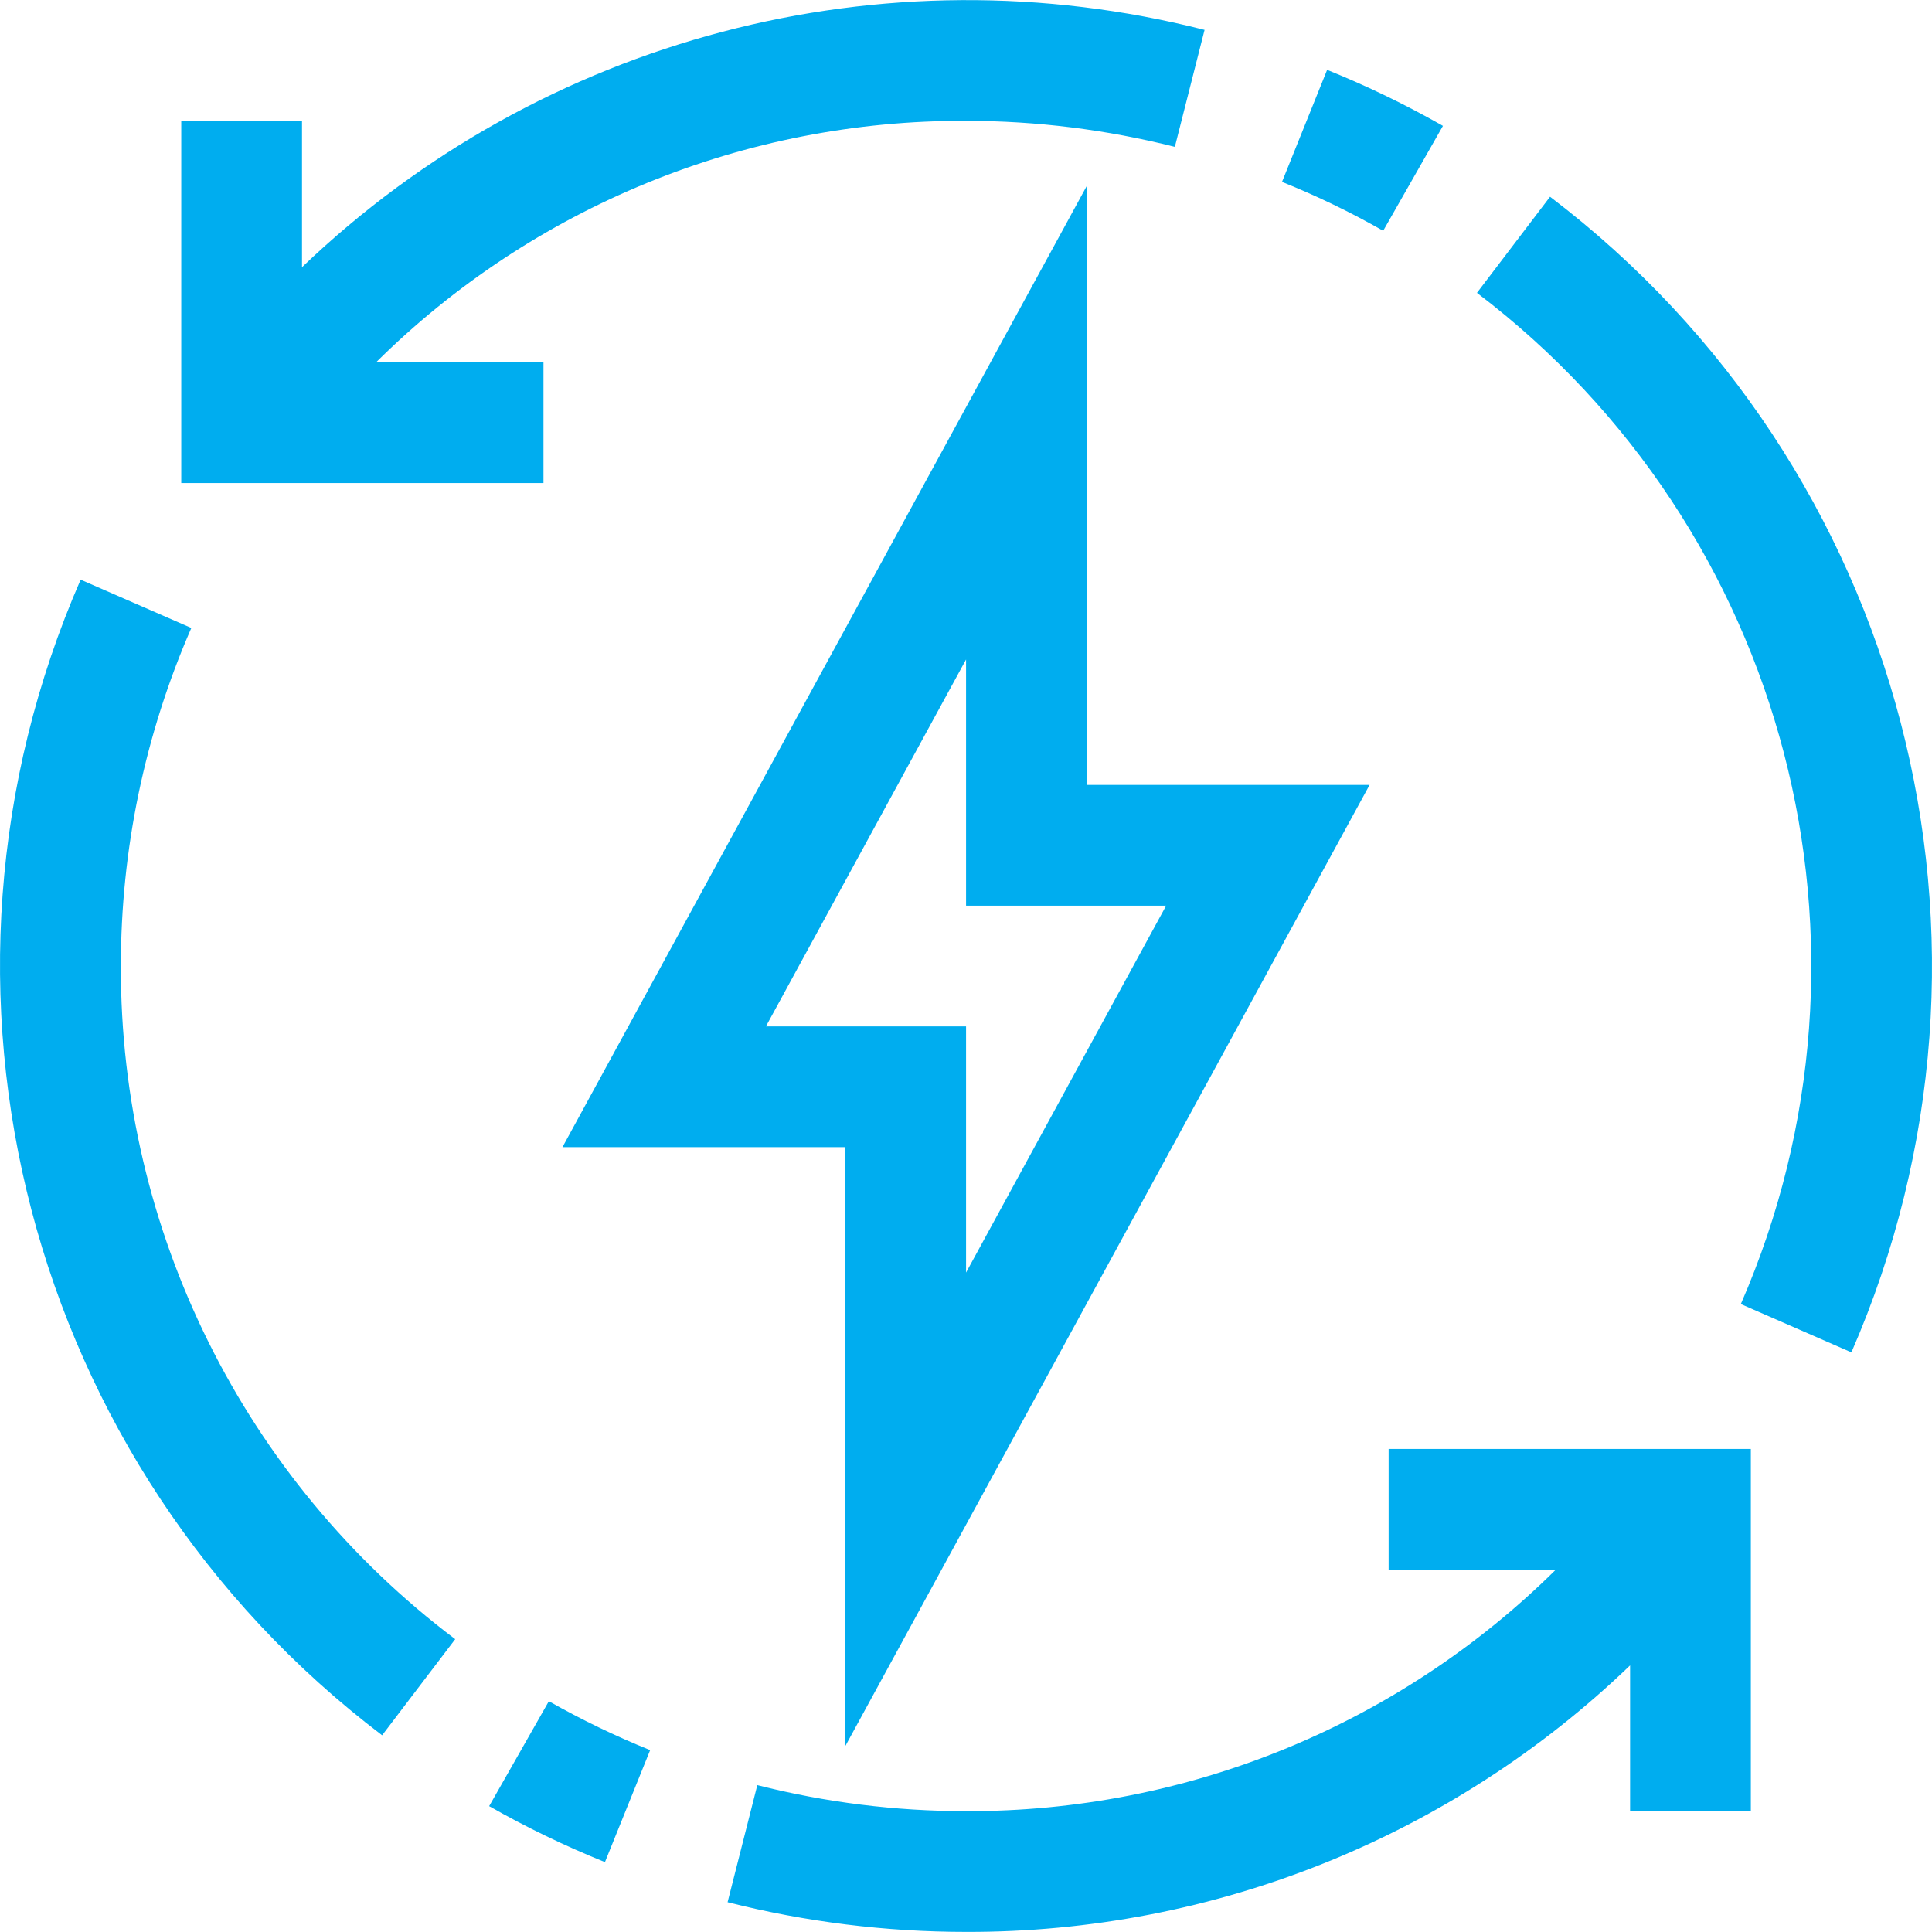 <svg width="60" height="60" viewBox="0 0 60 60" fill="none" xmlns="http://www.w3.org/2000/svg">
<g clip-path="url(#clip0)">
<path d="M42.534 24.376H33.751V5.774L17.468 35.625H26.252V54.226L42.534 24.376ZM23.787 31.875L30.002 20.48V28.126H36.216L30.002 39.521V31.875H23.787Z" fill="#00ADEF"/>
<path d="M44.812 3.909C43.653 3.249 42.451 2.667 41.215 2.169L39.814 5.649C40.895 6.083 41.944 6.59 42.956 7.167L44.812 3.909Z" fill="#00ADEF"/>
<path d="M48.138 6.11L45.868 9.095C55.517 16.419 58.902 29.394 54.063 40.499L57.497 41.999C63.03 29.309 59.163 14.482 48.138 6.11Z" fill="#00ADEF"/>
<path d="M15.191 56.092C16.349 56.751 17.55 57.331 18.787 57.83L20.191 54.352C19.11 53.916 18.059 53.408 17.045 52.833L15.191 56.092Z" fill="#00ADEF"/>
<path d="M3.754 30C3.752 26.387 4.497 22.813 5.942 19.502L2.504 18.002C-3.031 30.692 0.838 45.522 11.867 53.891L14.137 50.906C7.576 45.962 3.728 38.216 3.754 30Z" fill="#00ADEF"/>
<path d="M16.878 11.252H11.679C16.551 6.422 23.141 3.725 30.002 3.753C32.188 3.753 34.367 4.025 36.486 4.561L37.409 0.928C27.42 -1.616 16.825 1.169 9.379 8.298V3.753H5.629V15.002H16.878V11.252Z" fill="#00ADEF"/>
<path d="M43.125 48.748H48.316C43.444 53.573 36.858 56.269 30.002 56.247C27.816 56.248 25.638 55.977 23.519 55.439L22.596 59.075C25.017 59.688 27.505 59.997 30.002 59.997C37.69 60.019 45.085 57.05 50.624 51.72V56.247H54.374V44.998H43.125V48.748Z" fill="#00ADEF"/>
</g>
<defs>
<clipPath id="clip0">
<rect width="60" height="60" fill="white"/>
</clipPath>
</defs>
</svg>
